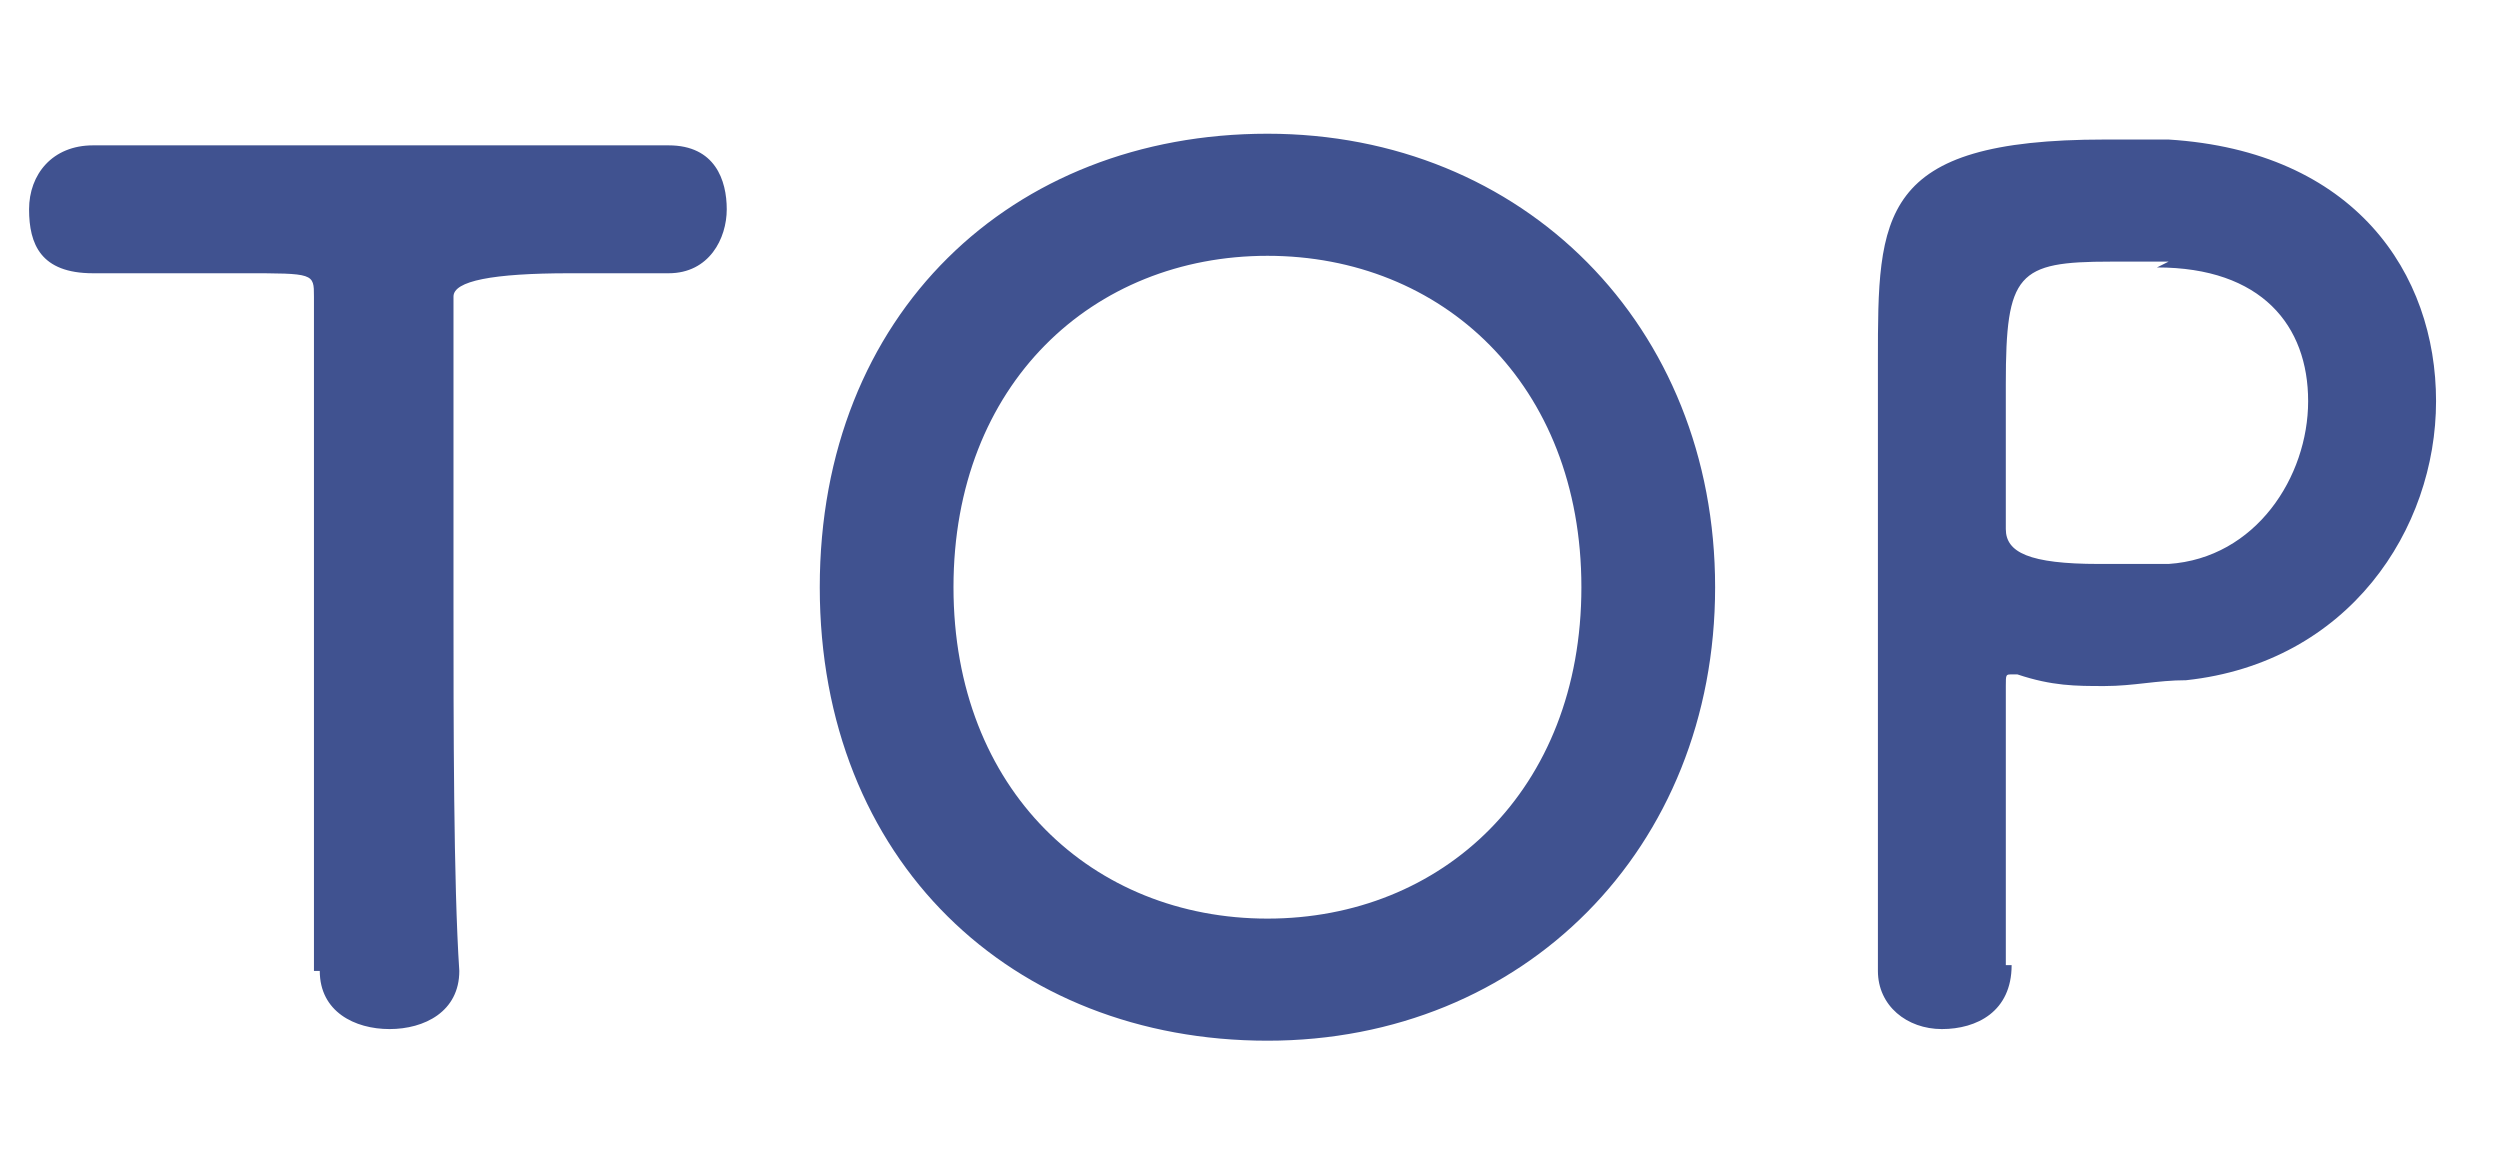 <?xml version="1.0" encoding="UTF-8"?>
<svg xmlns="http://www.w3.org/2000/svg" version="1.1" viewBox="0 0 43 20">
  <defs>
    <style>
      .cls-1 {
        fill: #405290;
      }
    </style>
  </defs>
  <!-- Generator: Adobe Illustrator 28.7.3, SVG Export Plug-In . SVG Version: 1.2.0 Build 164)  -->
  <g>
    <g id="_レイヤー_1" data-name="レイヤー_1">
      <path class="cls-1" d="M5.4,16.7h0c0-1.6,0-4.5,0-7.1s0-3.4,0-4.5c0-.4,0-.4-1.2-.4s-1.7,0-2.6,0-1.1-.5-1.1-1.1.4-1.1,1.1-1.1h0c1.2,0,3.3,0,5.4,0s3.4,0,4.5,0c.8,0,1,.6,1,1.1s-.3,1.1-1,1.1h0c-.7,0-1.3,0-1.7,0q-2,0-2,.4c0,1.4,0,3.3,0,5.3s0,4.8.1,6.3c0,.7-.6,1-1.2,1s-1.2-.3-1.2-1ZM21.8,17.9c-4.4,0-7.7-3.1-7.7-7.8s3.3-7.8,7.7-7.8,7.7,3.3,7.7,7.8-3.3,7.8-7.7,7.8ZM21.8,15.8c3,0,5.4-2.2,5.4-5.7s-2.4-5.7-5.4-5.7-5.4,2.2-5.4,5.7,2.4,5.7,5.4,5.7ZM34.6,16.6c0,.8-.6,1.1-1.2,1.1s-1.1-.4-1.1-1h0c0-1.6,0-3.4,0-5.1s0-4,0-5.4c0-2.5,0-3.8,3.9-3.8s.8,0,1.1,0c3.2.2,4.6,2.3,4.6,4.5s-1.5,4.5-4.3,4.8c-.5,0-.9.1-1.4.1s-.9,0-1.5-.2c0,0-.1,0-.1,0-.1,0-.1,0-.1.2,0,1.2,0,2.7,0,4v.8ZM37.3,4.5s-.5,0-1,0c-1.6,0-1.8.2-1.8,2.1s0,1.5,0,2.2v.3c0,.4.4.6,1.6.6s.8,0,1.2,0c1.5-.1,2.4-1.5,2.4-2.8s-.8-2.3-2.6-2.3Z"/>
    </g>
  </g>
</svg>